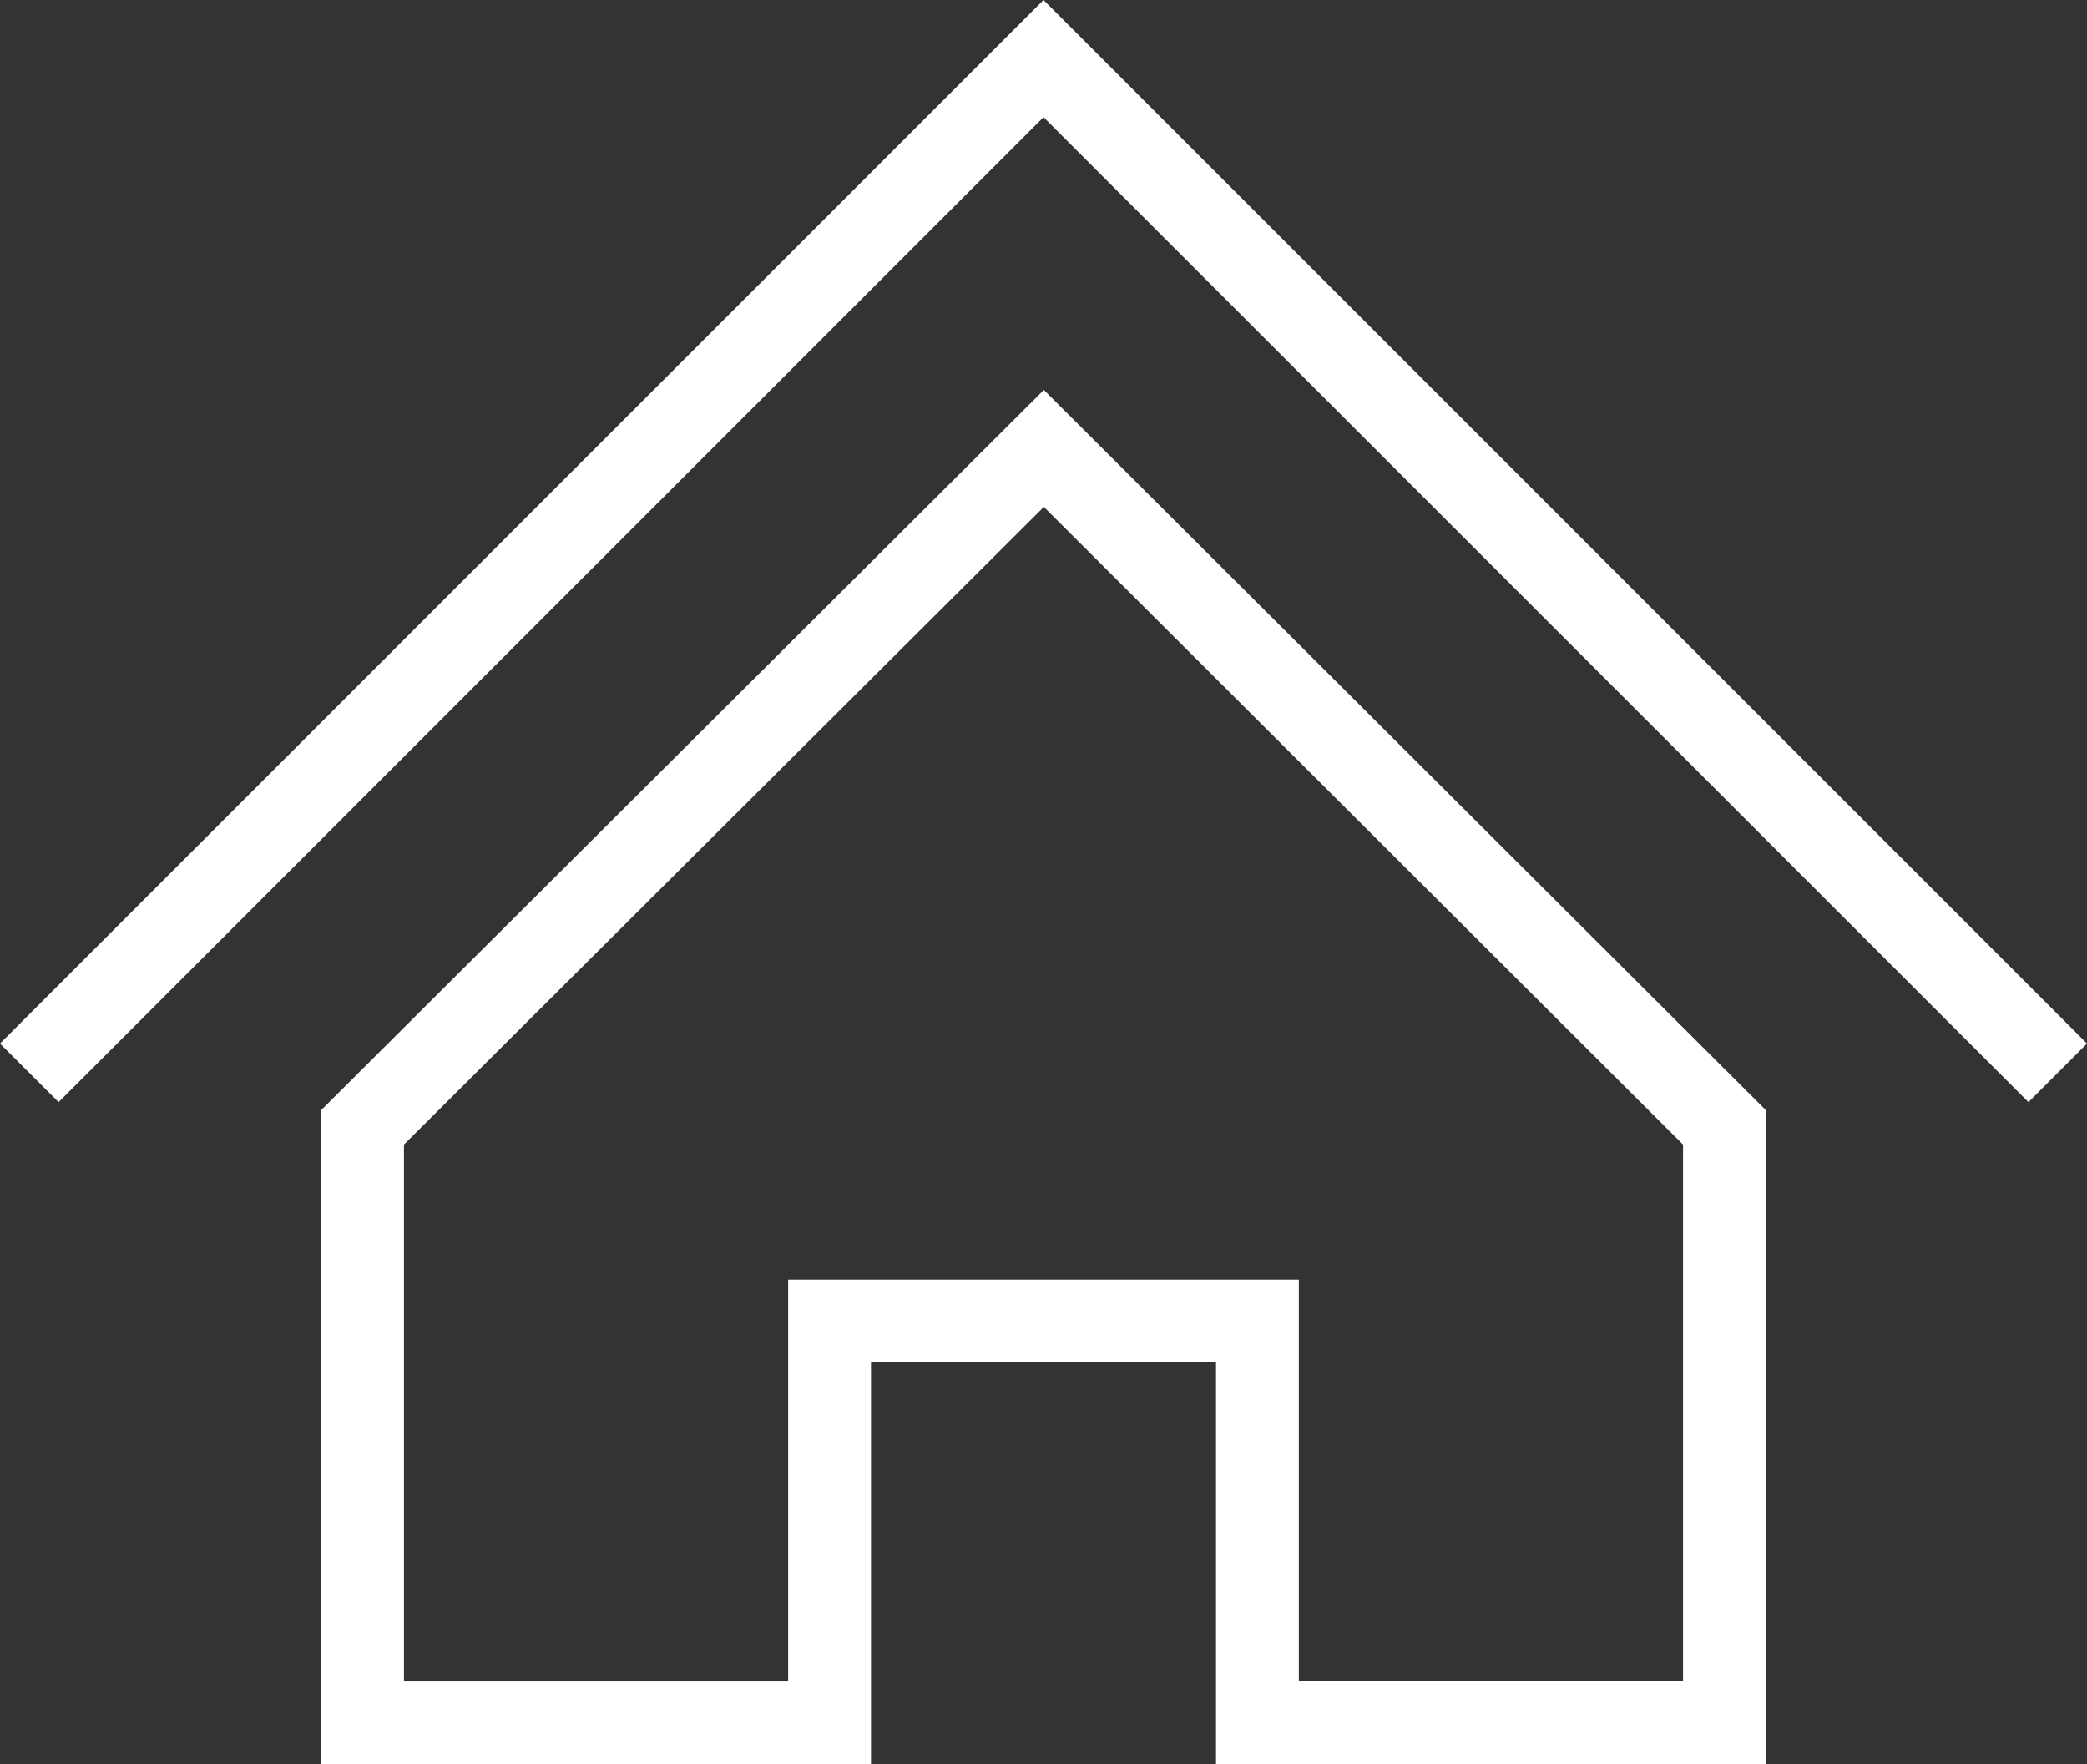 <svg xmlns="http://www.w3.org/2000/svg" viewBox="0 0 377.87 319.42"><rect x="0" y="0" width="377.87" height="319.42" fill="#333333" stroke="none"/><defs><style>.cls-1{fill:#fff;}</style></defs><title>Asset 1</title><g id="Layer_2" data-name="Layer 2"><g id="Layer_1-2" data-name="Layer 1"><path class="cls-1" d="M319.73,201,189,70.6,58.14,201V319.42H157.7V246.67h62.47v72.75h99.56Zm-15,103.41H235.17V231.67H142.7v72.75H73.14V207.23L189,91.78,304.73,207.23Z"/><polygon class="cls-1" points="0 188.94 10.61 199.54 188.94 21.21 367.27 199.54 377.87 188.94 188.94 0 0 188.94"/></g></g></svg>